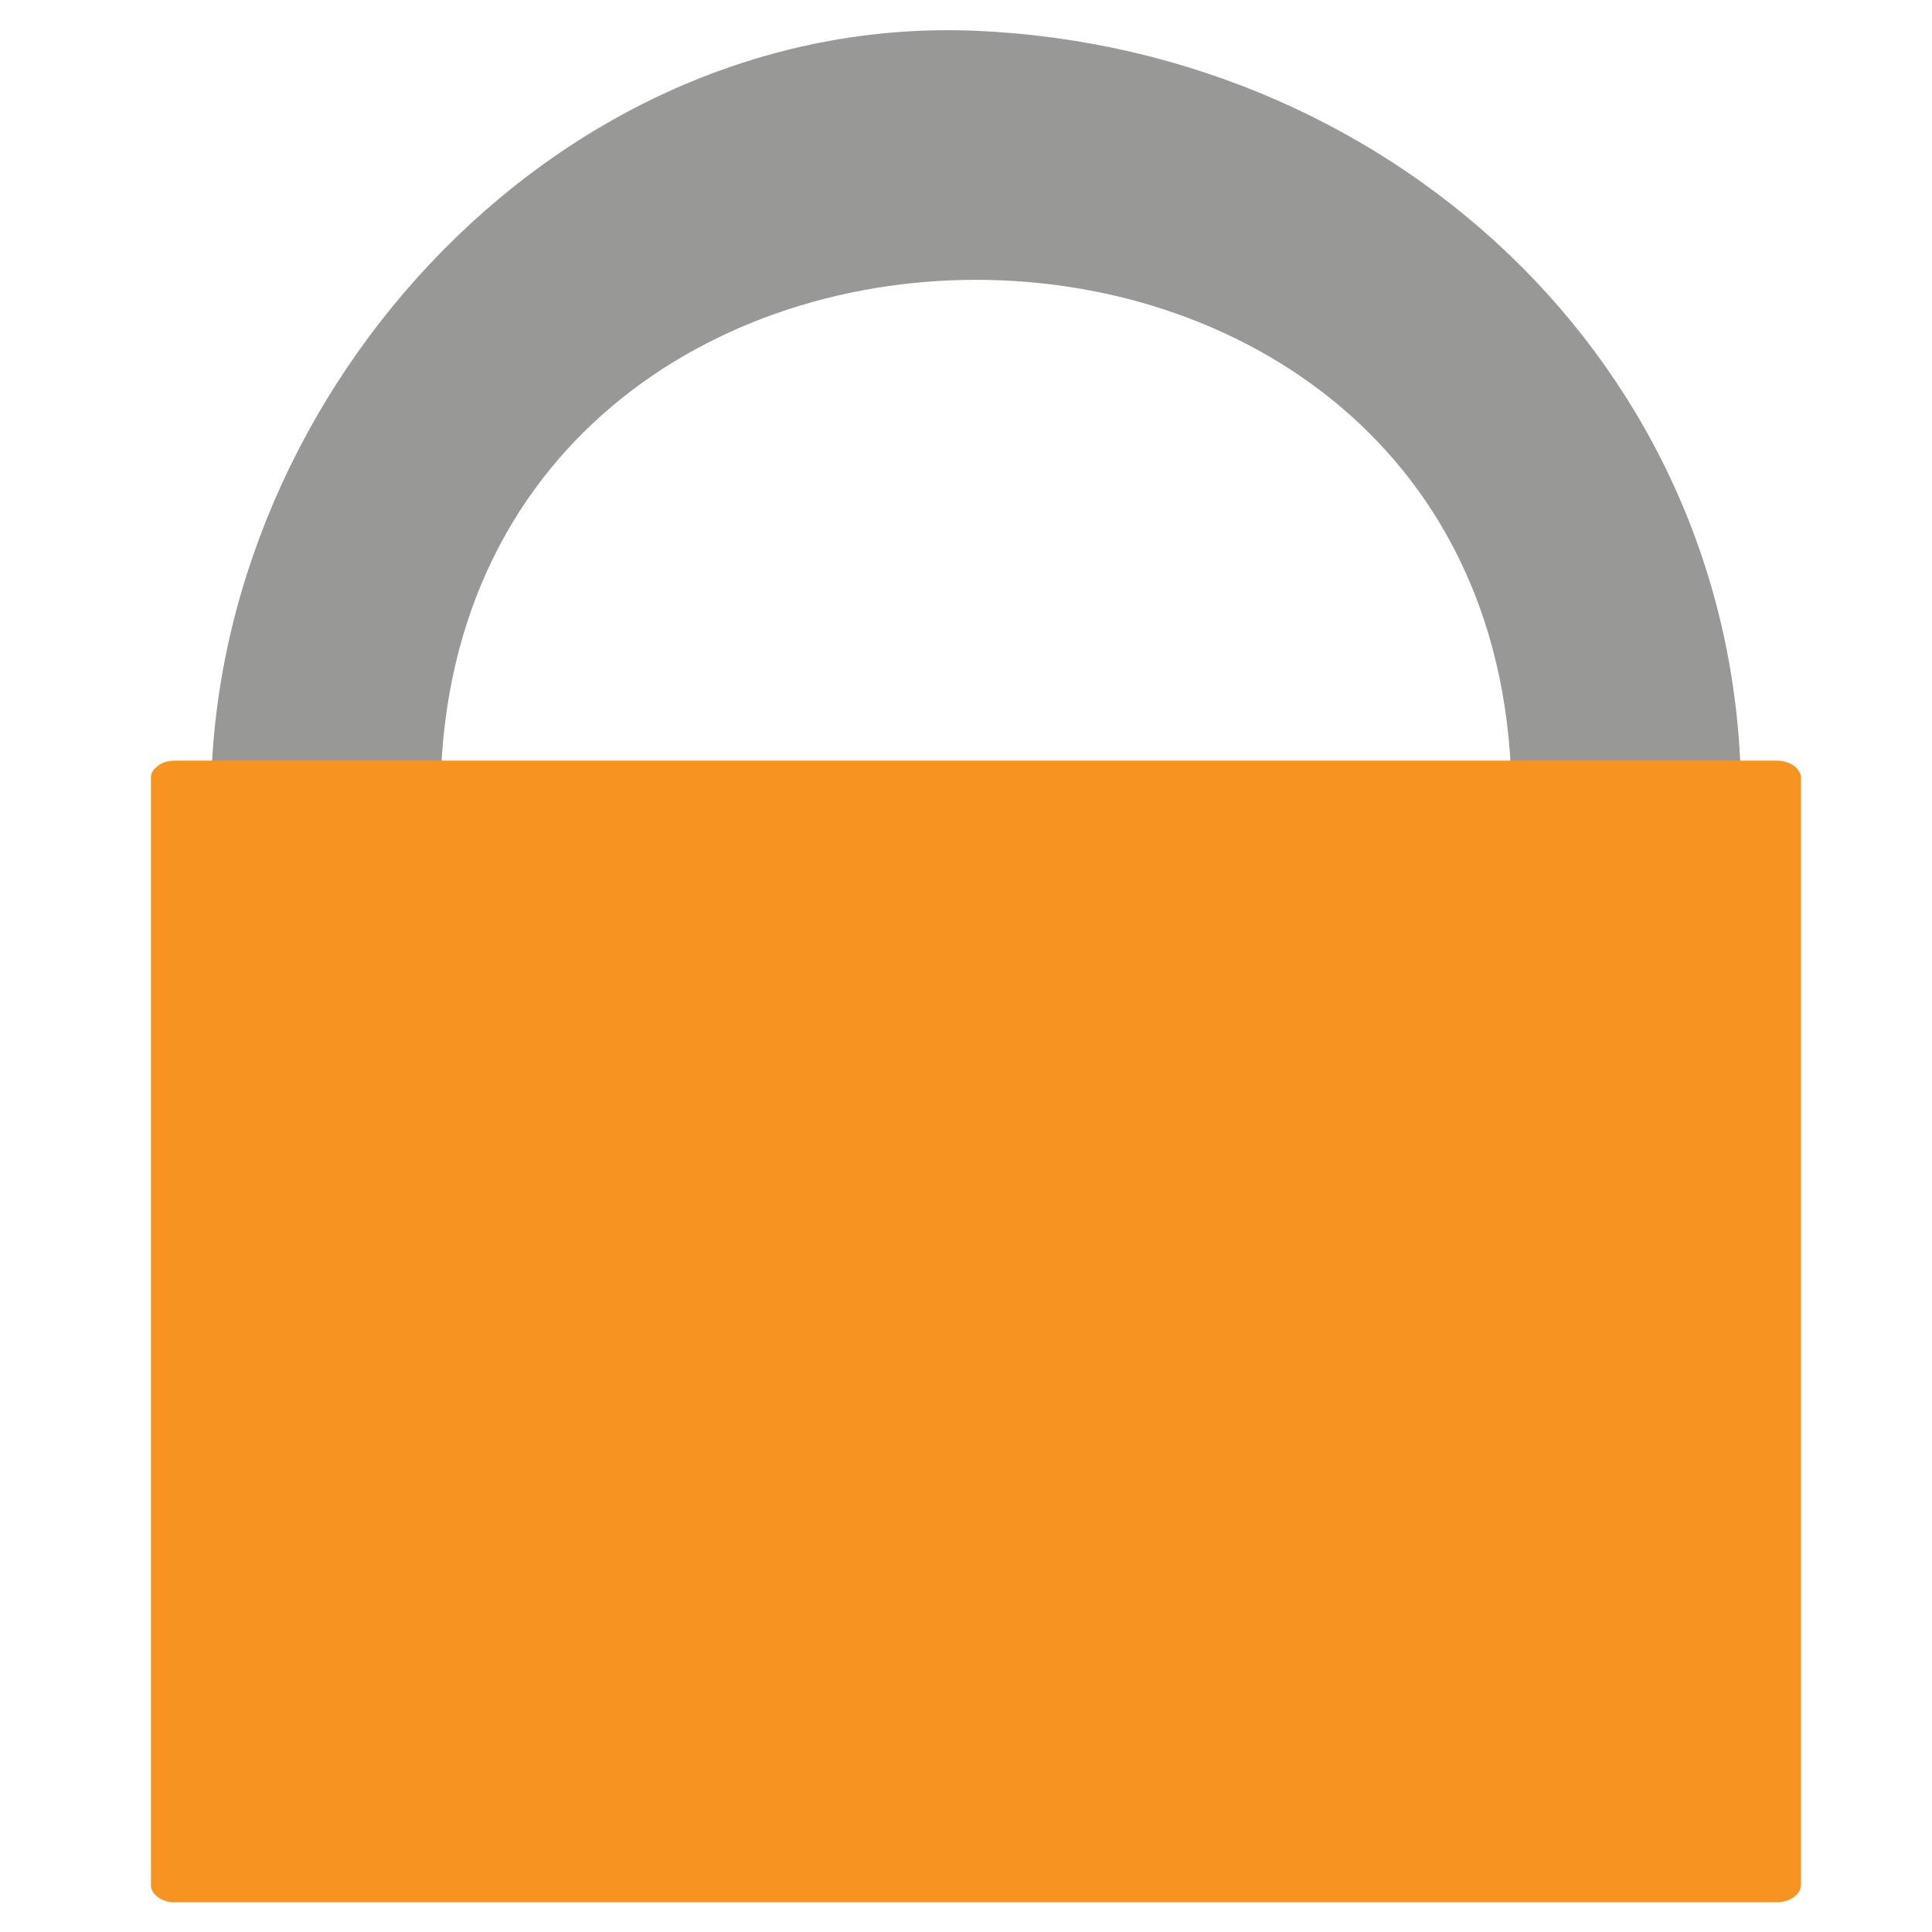 <svg xmlns="http://www.w3.org/2000/svg" enable-background="new 0 0 64 64" viewBox="0 0 64 64"><g transform="matrix(.969 0 0 .969 5 1)"><path d="m28.21.021c-14.561-.621-26.479 12.865-26.15 26.895.03 1.407 1.148 2.581 2.579 2.581.895 0 1.785 0 2.684 0 .669 0 1.199-.214 1.596-.551.595-.406 1-1.075.985-2.03-.63-24.509 37.23-24.509 36.604 0-.032 1.407 1.204 2.581 2.583 2.581.895 0 1.79 0 2.68 0 1.435 0 2.551-1.174 2.583-2.581.354-14.966-11.62-26.27-26.15-26.895" fill="#989897"/><path d="m.83 64c11.154 0 22.311 0 33.468 0 7.094 0 14.185 0 21.278 0 .459 0 .832-.272.832-.588 0-8.02 0-16.05 0-24.08 0-4.587 0-9.183 0-13.774 0-.318-.373-.586-.832-.586-11.15 0-22.302 0-33.459 0-7.098 0-14.191 0-21.287 0-.247 0-.436.06-.565.157 0 0-.009.009-.014.018-.014 0-.021.005-.028.021-.133.085-.223.219-.223.39 0 8.03 0 16.05 0 24.08 0 4.592 0 9.186 0 13.779 0 .316.38.588.83.588" fill="#f79421"/></g></svg>